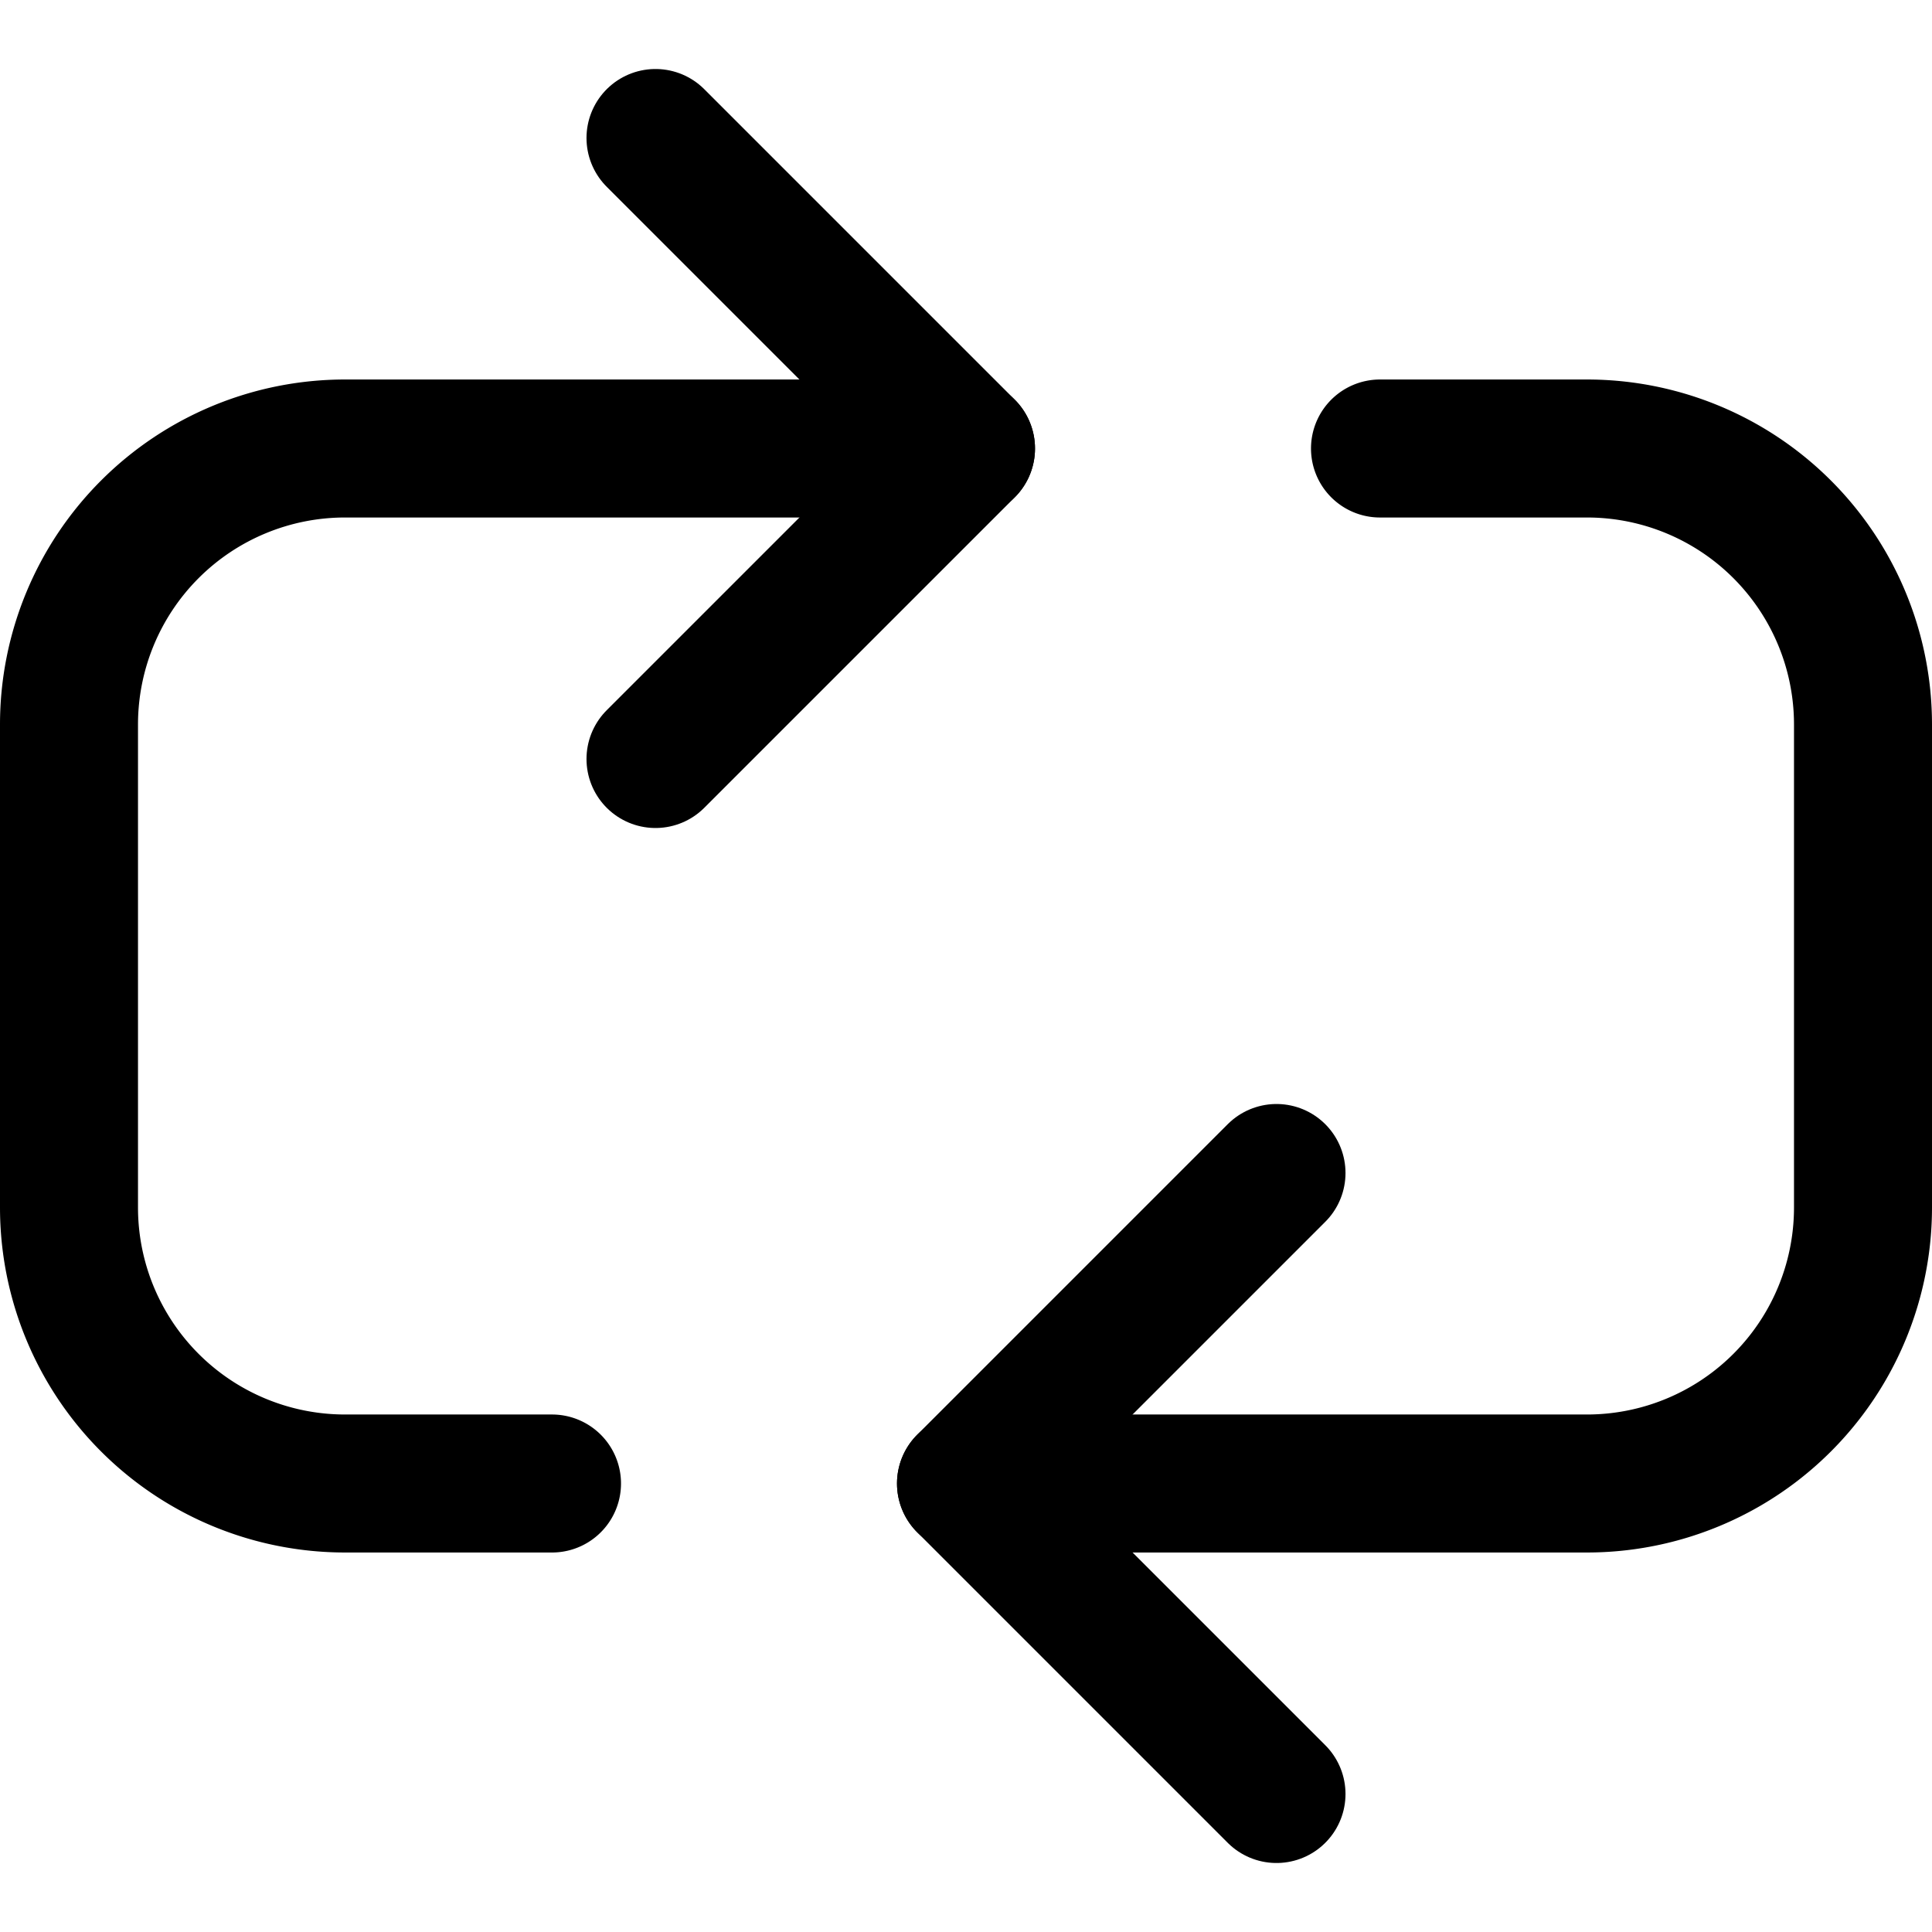 <svg xmlns="http://www.w3.org/2000/svg" width="14" height="14" fill="none"><g stroke="#000" stroke-linecap="round" stroke-linejoin="round"><path d="M9.25 8.5 7 10.75 9.25 13m-4.5-7.5L7 3.25 4.75 1"/><path d="M7 10.75h4.5a2 2 0 0 0 2-2v-3.5a2 2 0 0 0-2-2H10m-3 0H2.5a2 2 0 0 0-2 2v3.5a2 2 0 0 0 2 2H4"/></g></svg>
